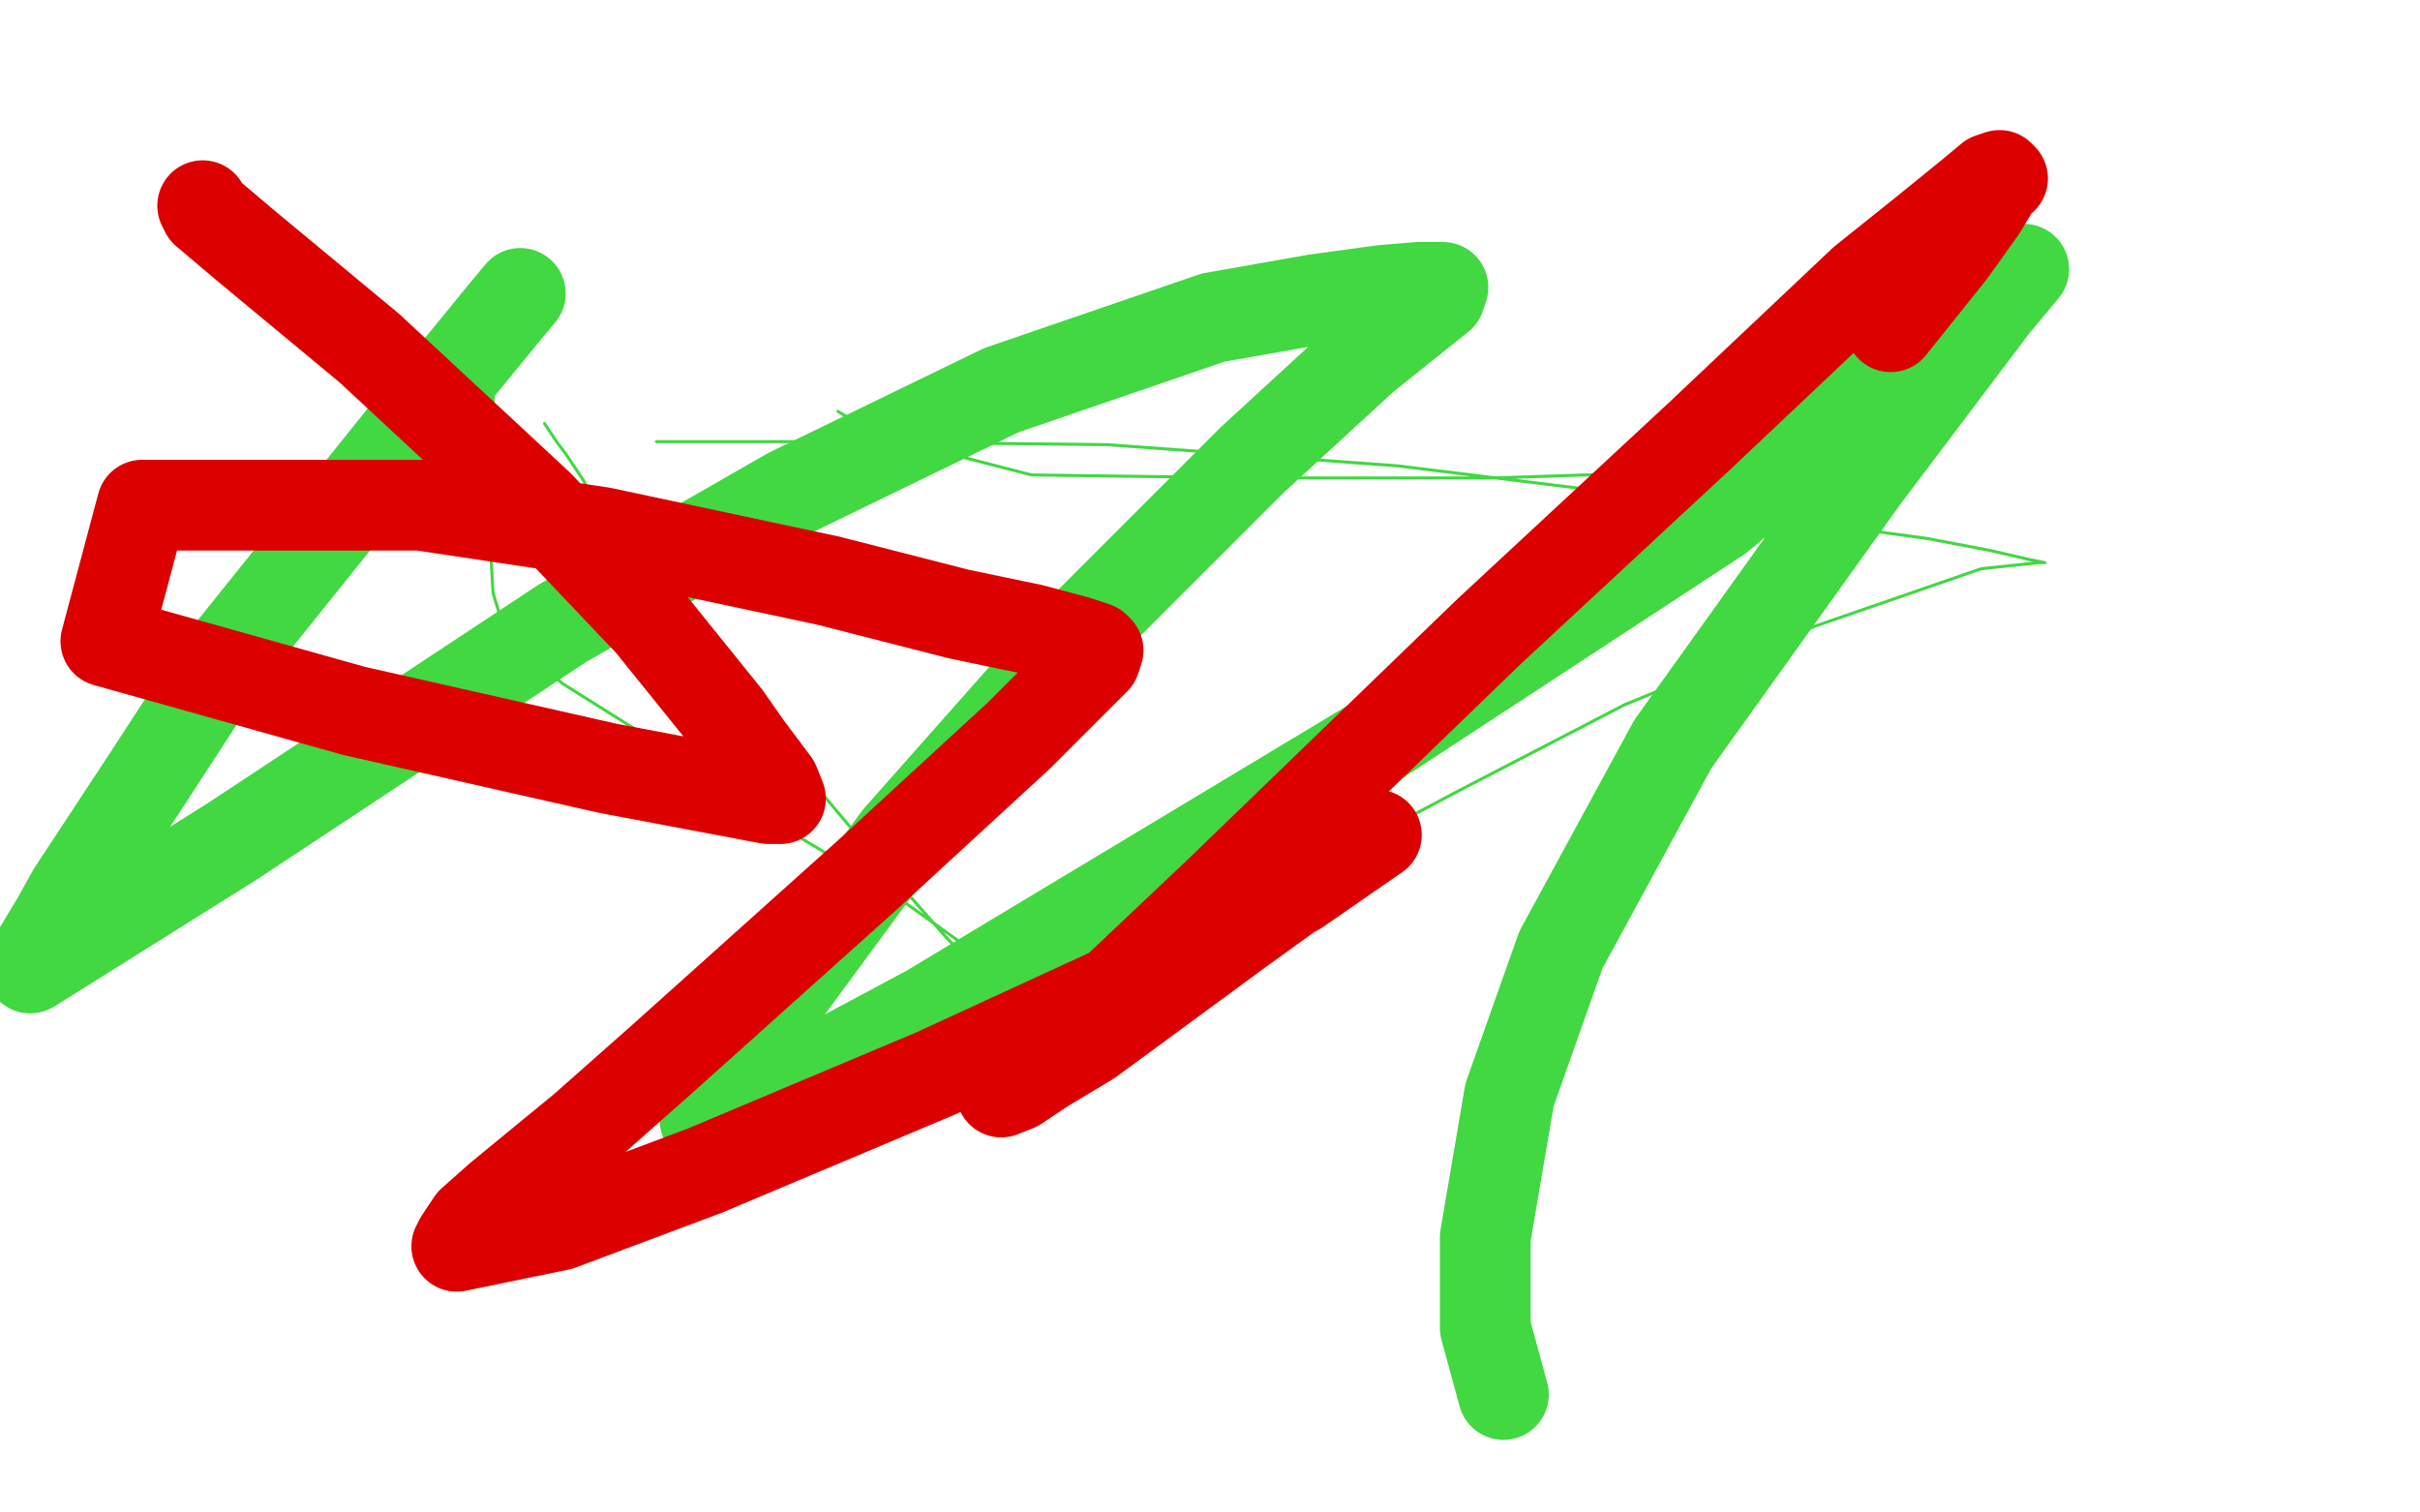 <?xml version="1.0" standalone="no"?>
<!DOCTYPE svg PUBLIC "-//W3C//DTD SVG 1.1//EN"
"http://www.w3.org/Graphics/SVG/1.1/DTD/svg11.dtd">

<svg width="800" height="500" version="1.1" xmlns="http://www.w3.org/2000/svg" xmlns:xlink="http://www.w3.org/1999/xlink" style="stroke-antialiasing: false"><desc>This SVG has been created on https://colorillo.com/</desc><rect x='0' y='0' width='800' height='500' style='fill: rgb(255,255,255); stroke-width:0' /><polyline points="217,146 219,146 219,146 224,146 224,146 243,146 243,146 278,146 278,146 366,147 366,147 462,154 462,154 535,163 535,163 615,175 637,178 658,182 671,185 676,186 674,186 655,188 600,207 537,233 483,261 398,306 357,327 310,352 285,367 270,378 262,383 258,387 265,386 313,353 399,295 511,220 556,190 578,175 595,164 605,157 608,155 607,155 590,155 555,156 494,158 414,158 341,157 306,148 295,144 282,139 277,136" style="fill: none; stroke: #41d841; stroke-width: 1; stroke-linejoin: round; stroke-linecap: round; stroke-antialiasing: false; stroke-antialias: 0; opacity: 1.0"/>
<polyline points="180,140 182,143 182,143 184,146 184,146 187,150 187,150 193,159 193,159 199,171 199,171 209,185 209,185 220,197 220,197 234,214 254,241 274,265 290,284 312,309 329,327 335,332 348,344 351,346 353,348 354,347 354,345 350,337 335,324 293,294 253,270 221,248 186,226 173,215 166,206 163,196 162,179 162,167 162,149 163,140 163,133 163,130 163,129 163,130" style="fill: none; stroke: #41d841; stroke-width: 1; stroke-linejoin: round; stroke-linecap: round; stroke-antialiasing: false; stroke-antialias: 0; opacity: 1.0"/>
<polyline points="172,97 167,103 167,103 140,136 140,136 75,217 75,217 49,257 49,257 24,295 24,295 19,304 19,304 10,319 10,319 10,320 26,310 77,278 186,206 261,163 331,129 401,105 435,99 457,96 469,95 475,95 477,95 476,98 451,118 414,152 359,207 297,277 258,330 246,348 238,362 233,370 236,372 307,334 455,245 568,171 620,128 642,110 659,96 669,89 659,101 616,158 553,246 516,314 499,362 491,409 491,439 497,461" style="fill: none; stroke: #41d841; stroke-width: 30; stroke-linejoin: round; stroke-linecap: round; stroke-antialiasing: false; stroke-antialias: 0; opacity: 1.0"/>
<polyline points="67,68 68,70 68,70 81,81 81,81 122,115 122,115 178,167 178,167 215,206 215,206 240,237 240,237 247,247 247,247 256,259 258,264 254,264 201,254 117,235 35,212 47,167 139,167 199,176 274,192 317,203 341,208 356,212 362,214 363,215 362,218 337,243 287,289 219,350 193,373 165,396 156,404 152,410 151,412 185,405 233,387 309,355 372,326 429,294 455,276 445,282 409,308 375,333 360,344 345,353 336,359 331,361 348,347 403,295 492,209 562,144 616,93 636,77 652,64 658,59 661,58 662,59 661,59 655,69 645,83 625,108" style="fill: none; stroke: #dc0000; stroke-width: 30; stroke-linejoin: round; stroke-linecap: round; stroke-antialiasing: false; stroke-antialias: 0; opacity: 1.0"/>
</svg>
